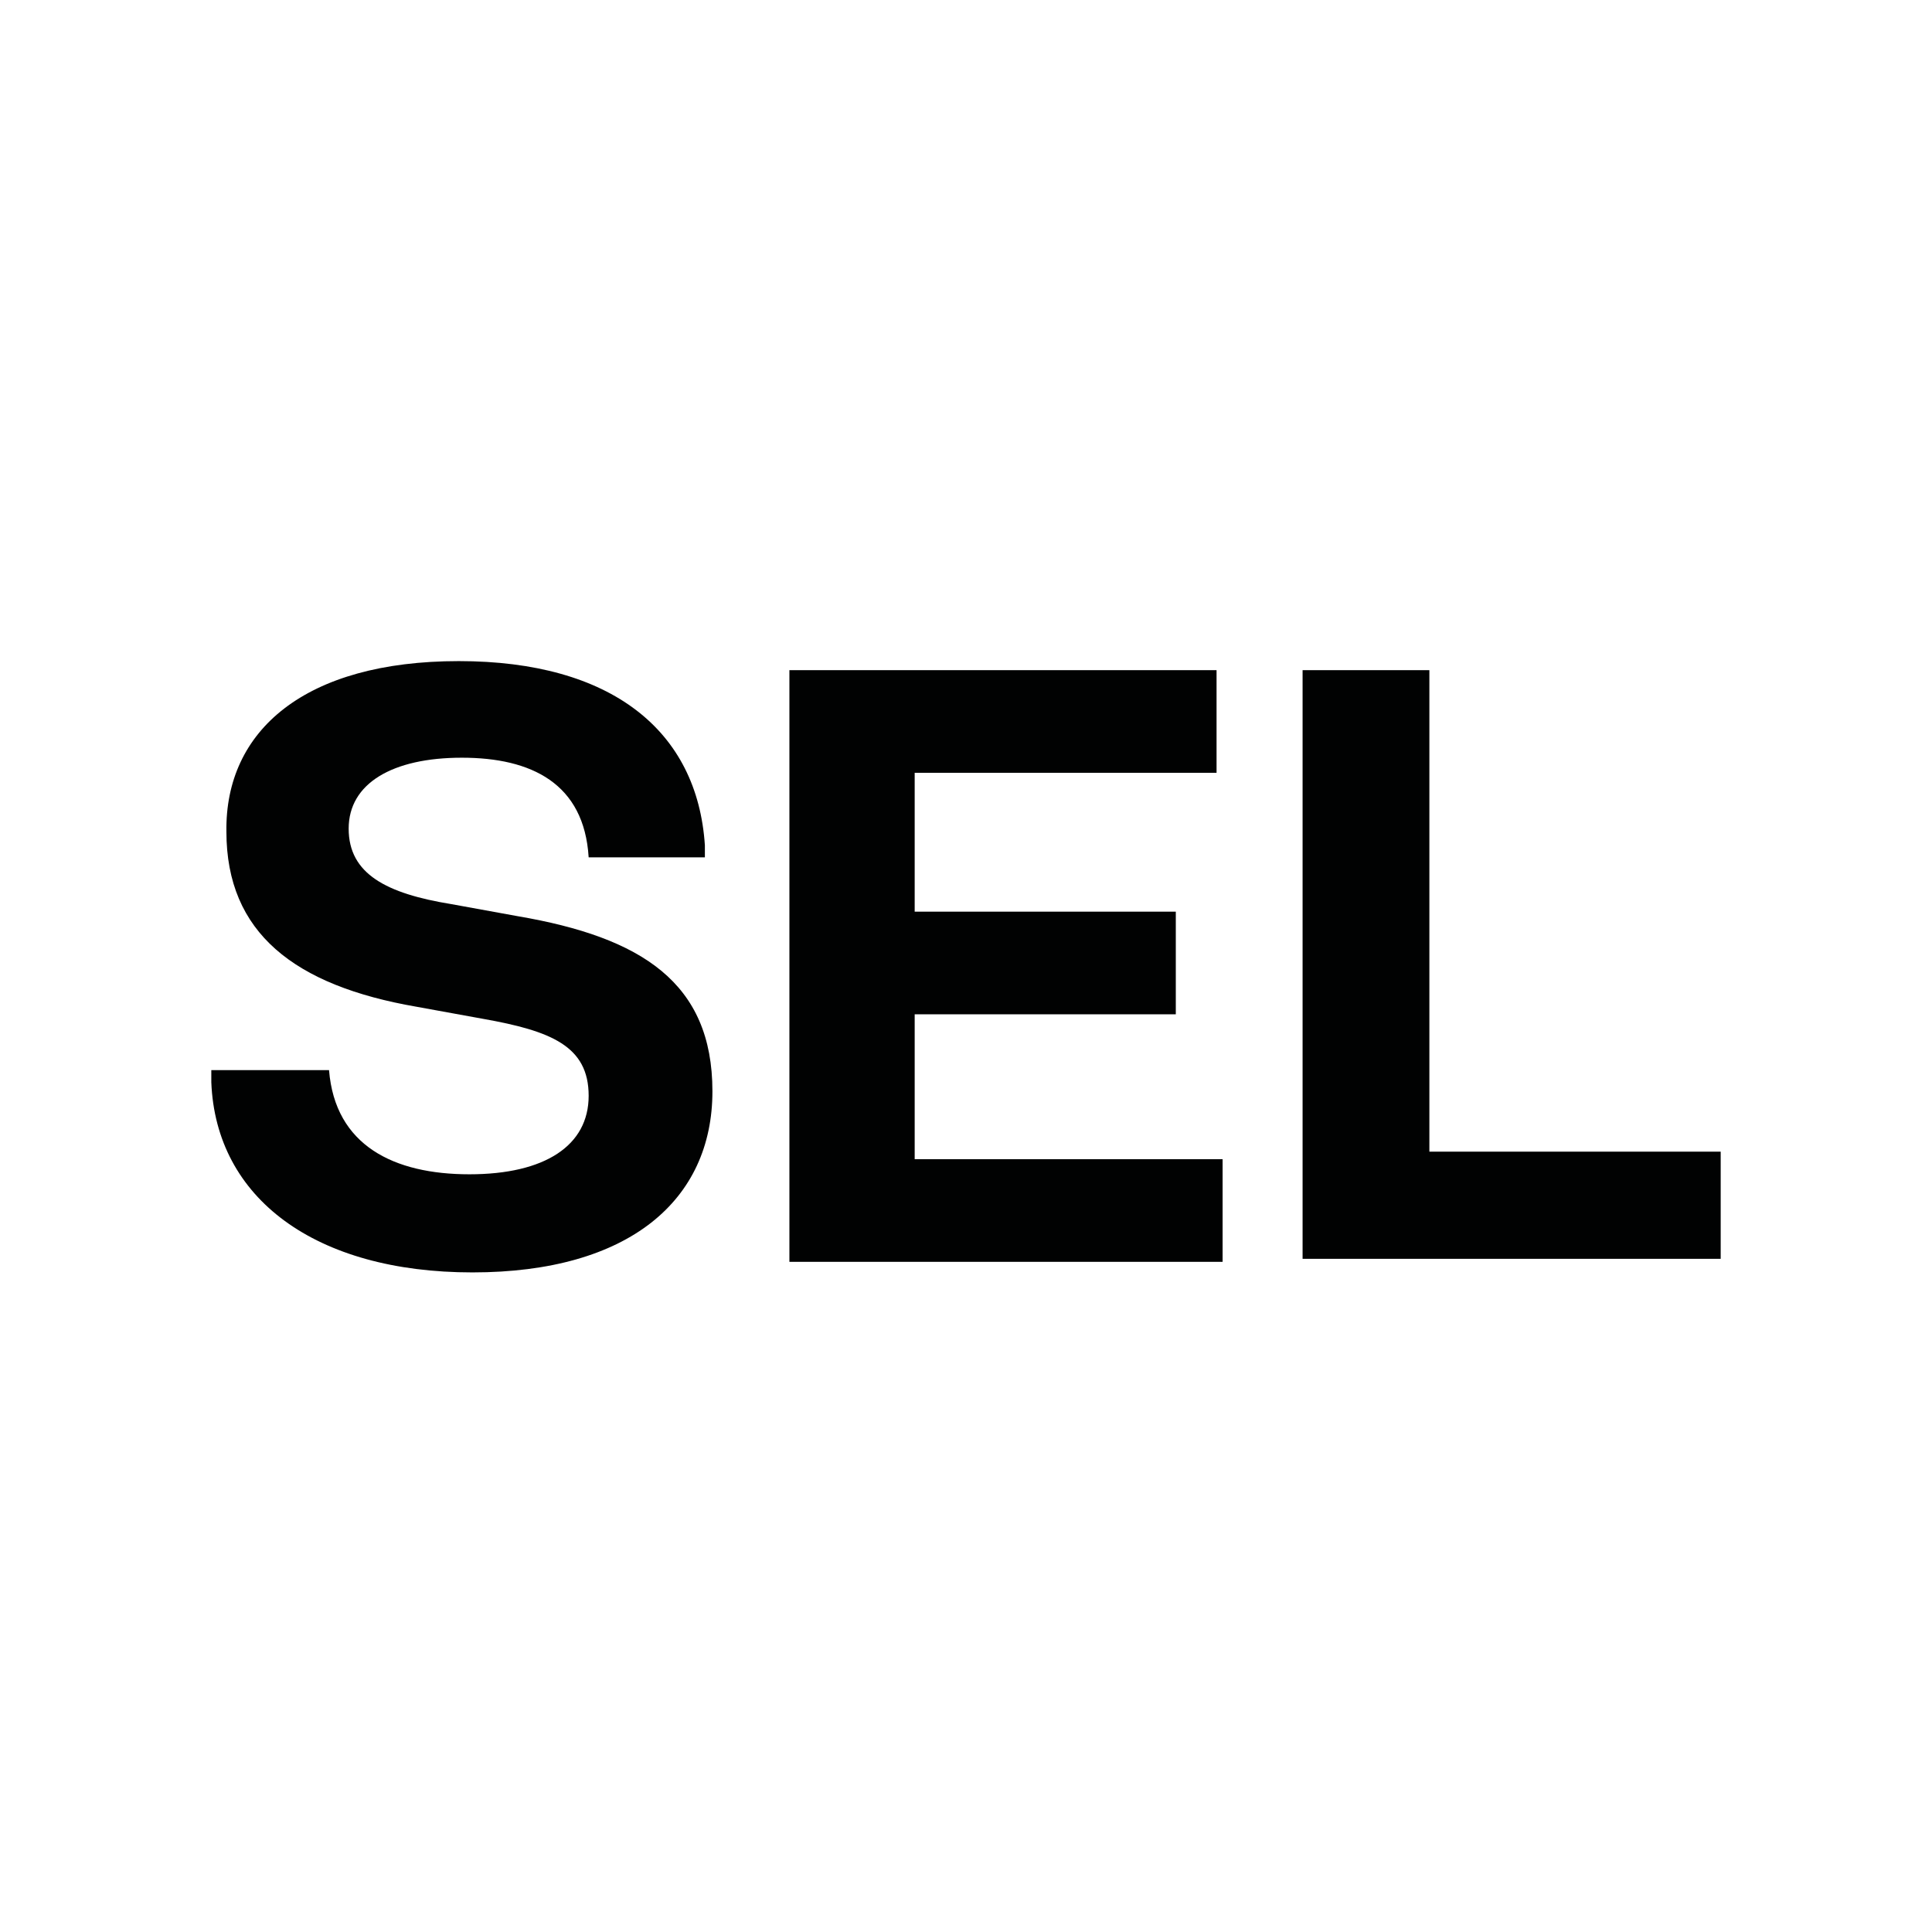 <?xml version="1.0" encoding="utf-8"?>
<!-- Generator: Adobe Illustrator 24.2.3, SVG Export Plug-In . SVG Version: 6.00 Build 0)  -->
<svg version="1.1" id="Calque_1" xmlns="http://www.w3.org/2000/svg" xmlns:xlink="http://www.w3.org/1999/xlink" x="0px" y="0px"
	 viewBox="0 0 128 128" style="enable-background:new 0 0 128 128;" xml:space="preserve">
<style type="text/css">
	.st0{fill:#FFFFFF;}
	.st1{fill:#010202;}
</style>
<rect class="st0" width="128" height="128"/>
<path class="st1" d="M30.4,43.8c10.1,0,15.8,4.6,16.3,12.2v0.8h-7.7c-0.3-4.9-3.8-6.6-8.4-6.6c-4.6,0-7.5,1.7-7.5,4.7s2.5,4.3,6.8,5
	l4.4,0.8c8.2,1.4,12.9,4.4,12.9,11.6s-5.5,12-15.9,12S14.3,79.4,14,71.7v-0.8h7.8c0.4,5,4.3,6.9,9.3,6.9s7.9-1.9,7.9-5.2
	c0-3.3-2.5-4.3-7-5.1l-4.4-0.8c-8.1-1.4-12.6-4.9-12.6-11.6C14.9,48.4,20.2,43.8,30.4,43.8z"/>
<path class="st1" d="M80.6,44.4v6.8h-20v9.2h17.3v6.8H60.6v9.6H81v6.8H52.3V44.4H80.6z"/>
<path class="st1" d="M94.7,44.4v31.9H114v7.1H86.3V44.4H94.7z"/>
</svg>
